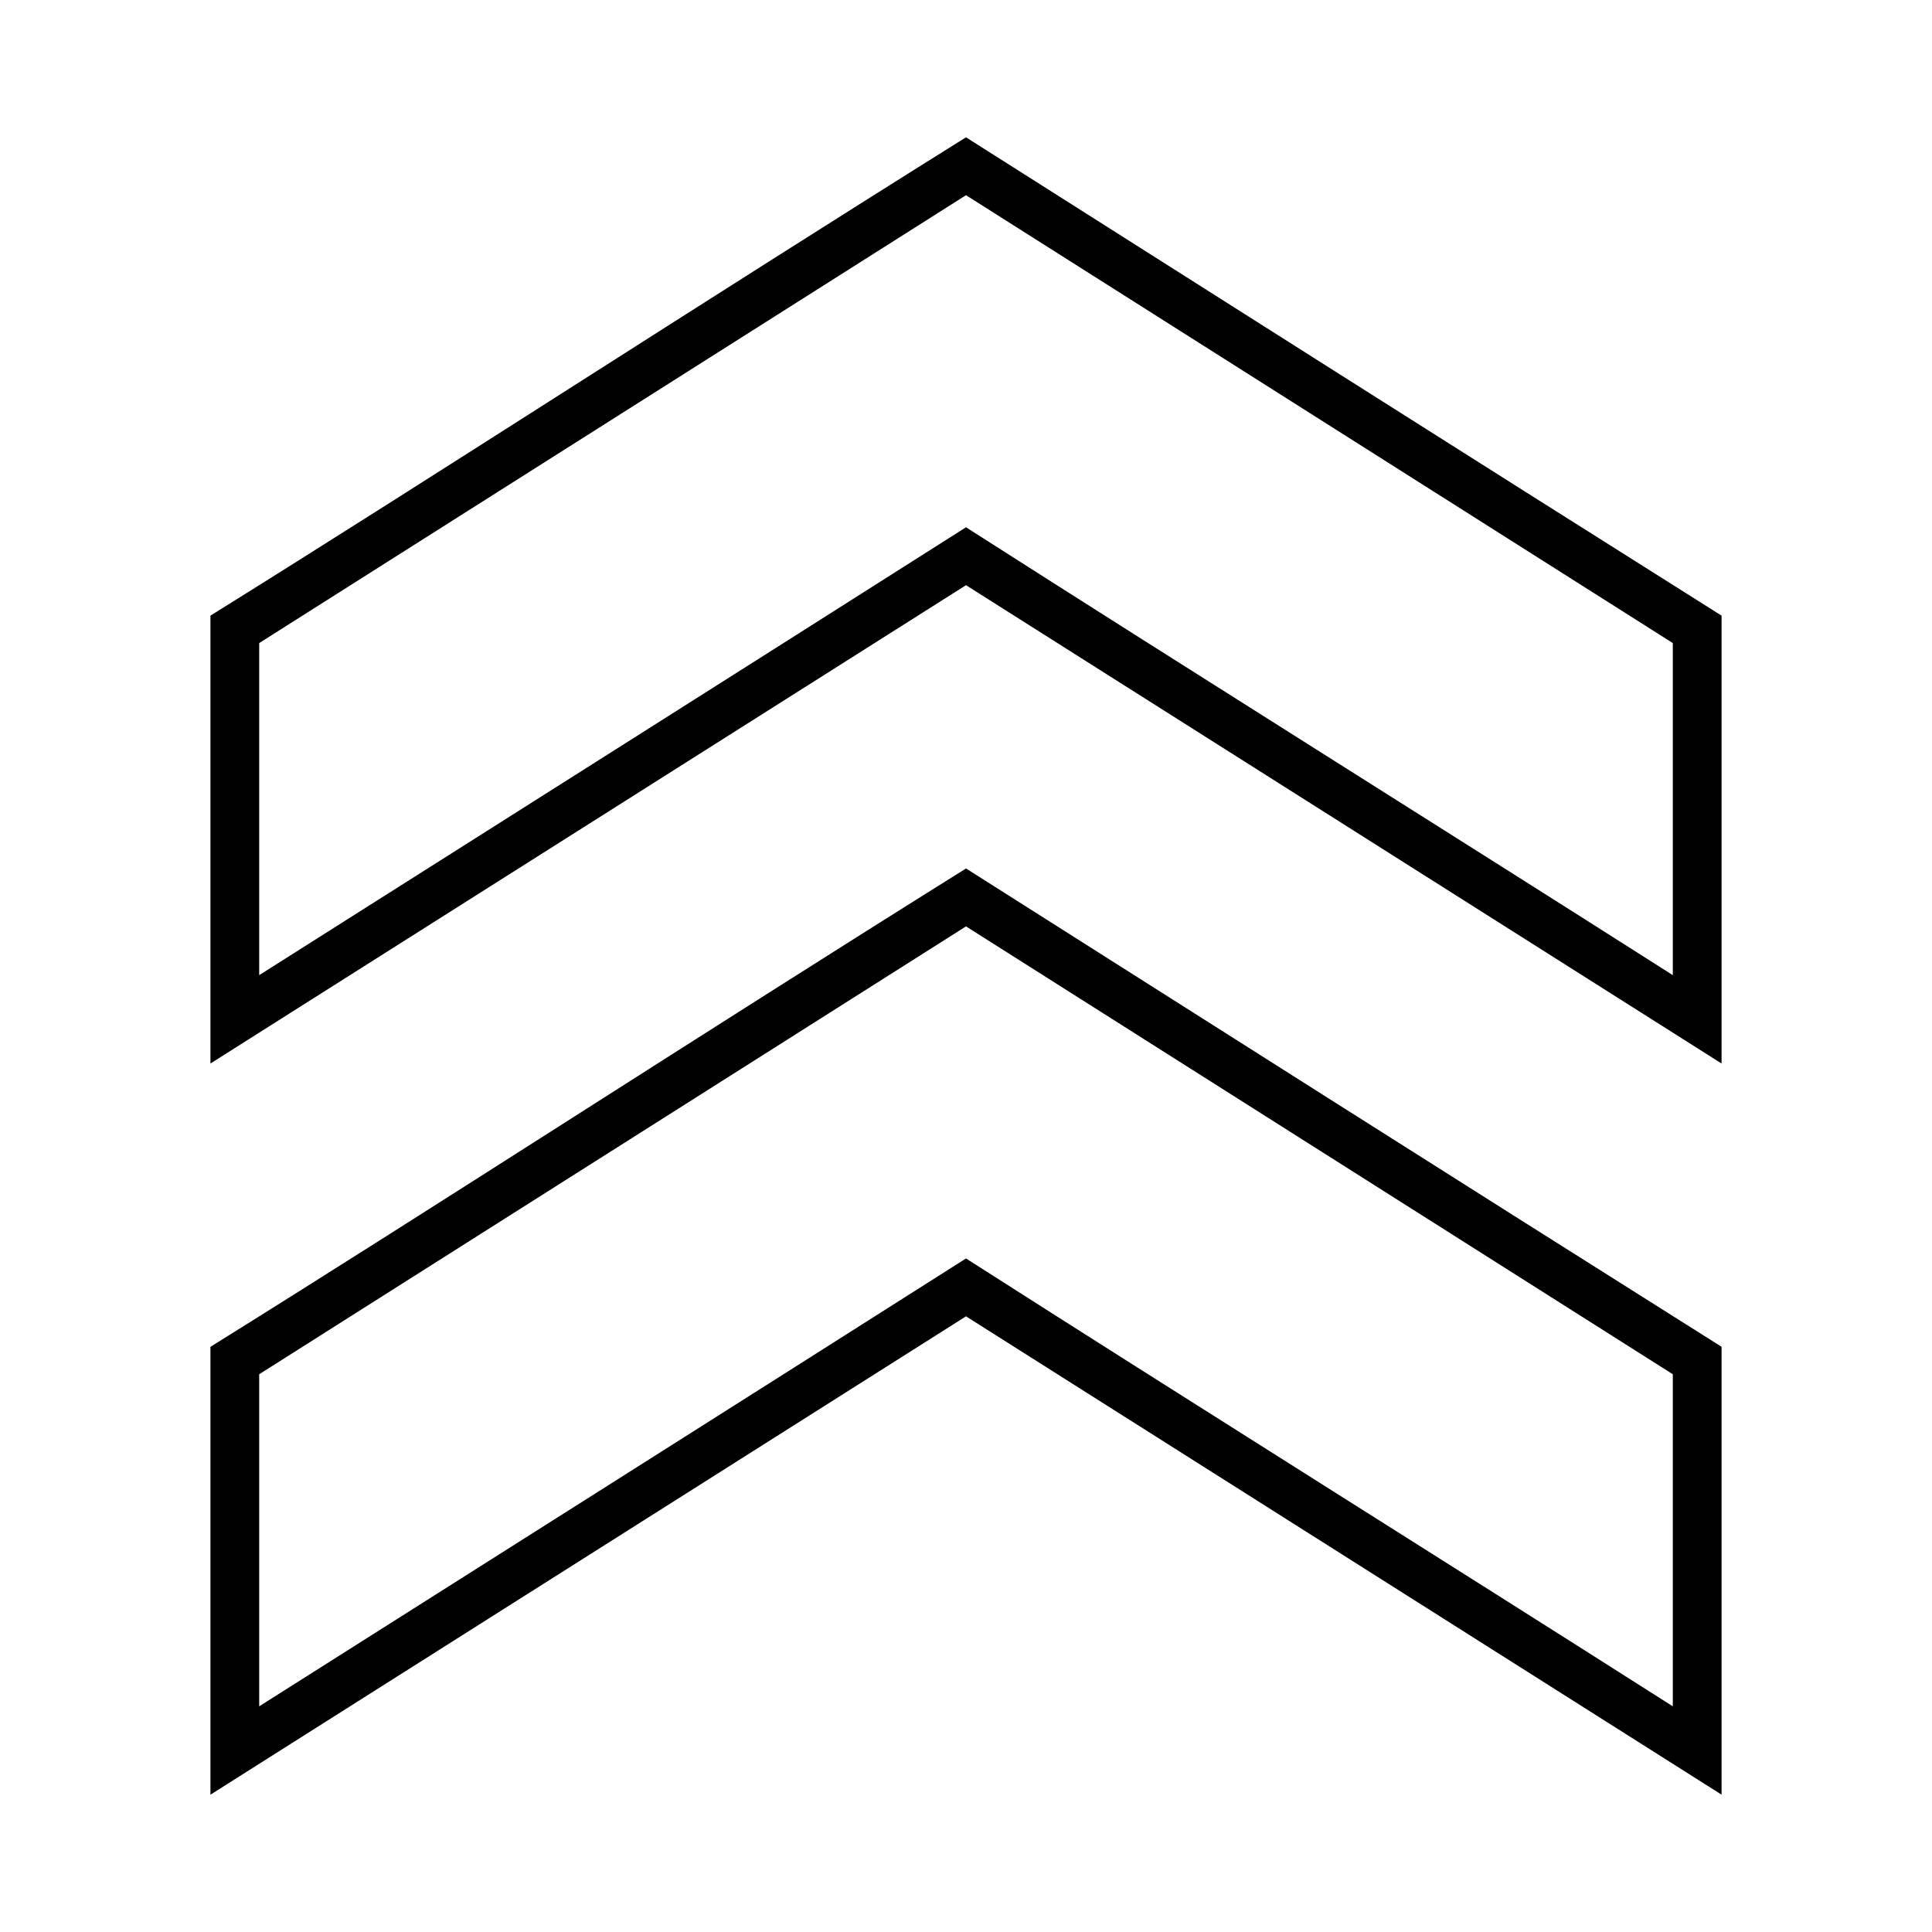 <?xml version="1.0" encoding="UTF-8"?>
<!-- The Best Svg Icon site in the world: iconSvg.co, Visit us! https://iconsvg.co -->
<svg fill="#000000" width="800px" height="800px" version="1.1" viewBox="144 144 512 512" xmlns="http://www.w3.org/2000/svg">
 <path d="m400 180.39c-69.828 43.641-140.34 89.477-200.23 126.76v118.69c66.75-42.25 133.49-84.508 200.23-126.76 66.75 42.242 133.48 84.523 200.23 126.76v-118.69c-70.191-44.223-139.82-88.445-200.23-126.76zm0 15.34 187.31 118.69v88.004c-62.355-39.691-125.02-78.891-187.31-118.69-62.395 39.629-124.87 79.137-187.31 118.69v-88.004zm0 178.43c-69.828 43.645-140.34 89.48-200.23 126.76v118.69c66.746-42.254 133.48-84.512 200.23-126.77 66.75 42.242 133.48 84.523 200.23 126.76v-118.69c-70.191-44.223-139.82-88.445-200.23-126.76zm0 15.34 187.31 118.69v88.004c-62.355-39.691-125.02-78.891-187.31-118.69-62.395 39.629-124.87 79.137-187.31 118.69v-88.004z"/>
</svg>